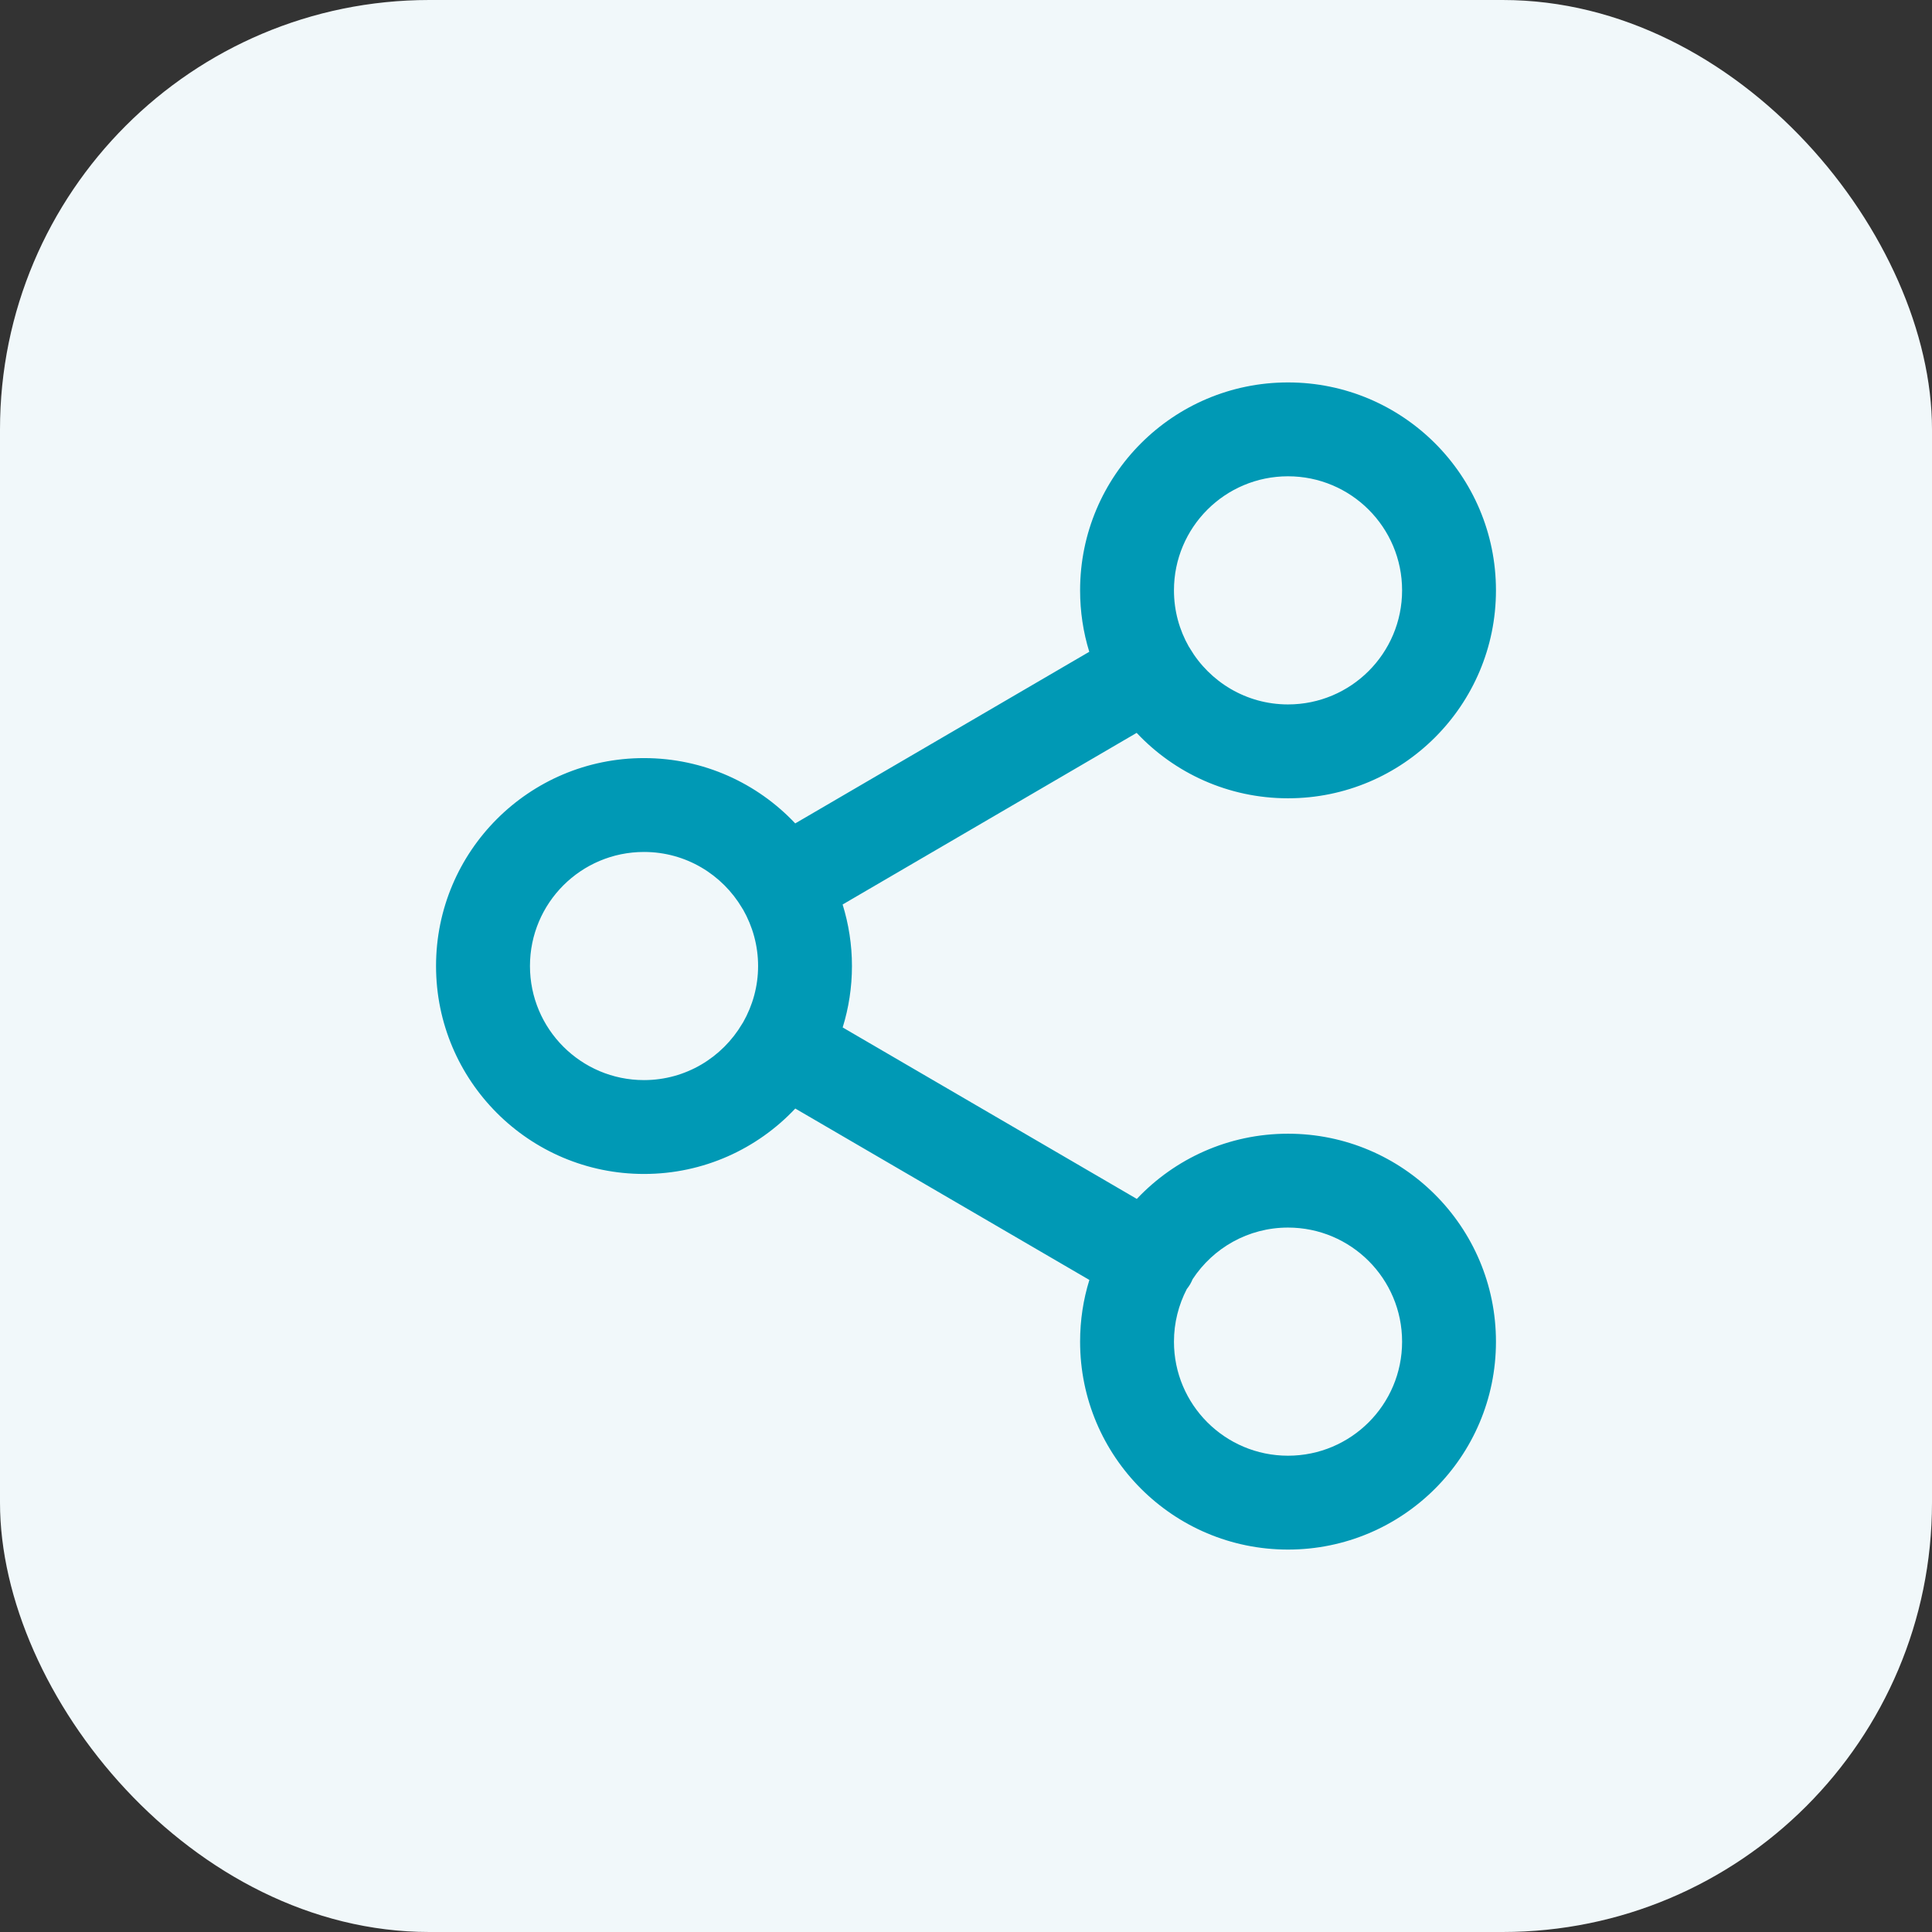 <svg width="36" height="36" viewBox="0 0 36 36" fill="none" xmlns="http://www.w3.org/2000/svg">
<rect x="0" y="0" width="36" height="36" fill="#333333" stroke="none"/>
<rect width="36" height="36" rx="8" fill="#F1F8FA"/>
<path d="M24 7.126C26.14 7.126 27.875 8.86 27.875 11C27.875 13.14 26.14 14.875 24 14.875C22.888 14.875 21.886 14.406 21.18 13.656L15.701 16.854C15.813 17.216 15.875 17.601 15.875 18C15.875 18.399 15.814 18.784 15.702 19.145L21.183 22.34C21.889 21.592 22.89 21.125 24 21.125C26.14 21.125 27.875 22.86 27.875 25C27.875 27.14 26.14 28.874 24 28.874C21.86 28.874 20.126 27.14 20.126 25C20.126 24.599 20.186 24.213 20.299 23.85L14.819 20.656C14.113 21.406 13.112 21.875 12 21.875C9.86 21.875 8.125 20.14 8.125 18C8.125 15.86 9.86 14.126 12 14.126C13.111 14.126 14.112 14.594 14.818 15.343L20.297 12.145C20.185 11.783 20.126 11.398 20.126 11C20.126 8.86 21.86 7.126 24 7.126ZM24 22.874C23.257 22.874 22.604 23.256 22.224 23.834C22.21 23.867 22.194 23.899 22.176 23.931C22.157 23.962 22.136 23.992 22.114 24.02C21.962 24.314 21.875 24.647 21.875 25C21.875 26.174 22.826 27.125 24 27.125C25.174 27.125 26.126 26.174 26.126 25C26.126 23.826 25.174 22.874 24 22.874ZM12 15.875C10.826 15.875 9.875 16.826 9.875 18C9.875 19.174 10.826 20.126 12 20.126C12.779 20.126 13.458 19.704 13.828 19.079C13.83 19.076 13.832 19.073 13.834 19.069C13.838 19.062 13.842 19.056 13.847 19.049C14.023 18.739 14.126 18.382 14.126 18C14.126 17.618 14.023 17.26 13.847 16.95C13.843 16.944 13.838 16.937 13.834 16.931C13.832 16.927 13.83 16.924 13.828 16.92C13.458 16.295 12.779 15.875 12 15.875ZM24 8.875C22.826 8.875 21.875 9.826 21.875 11C21.875 11.382 21.976 11.739 22.152 12.049C22.157 12.056 22.162 12.062 22.166 12.069C22.168 12.072 22.169 12.076 22.171 12.079C22.541 12.705 23.221 13.126 24 13.126C25.174 13.126 26.126 12.174 26.126 11C26.126 9.826 25.174 8.875 24 8.875Z" fill="#0099B5"/>
</svg>
